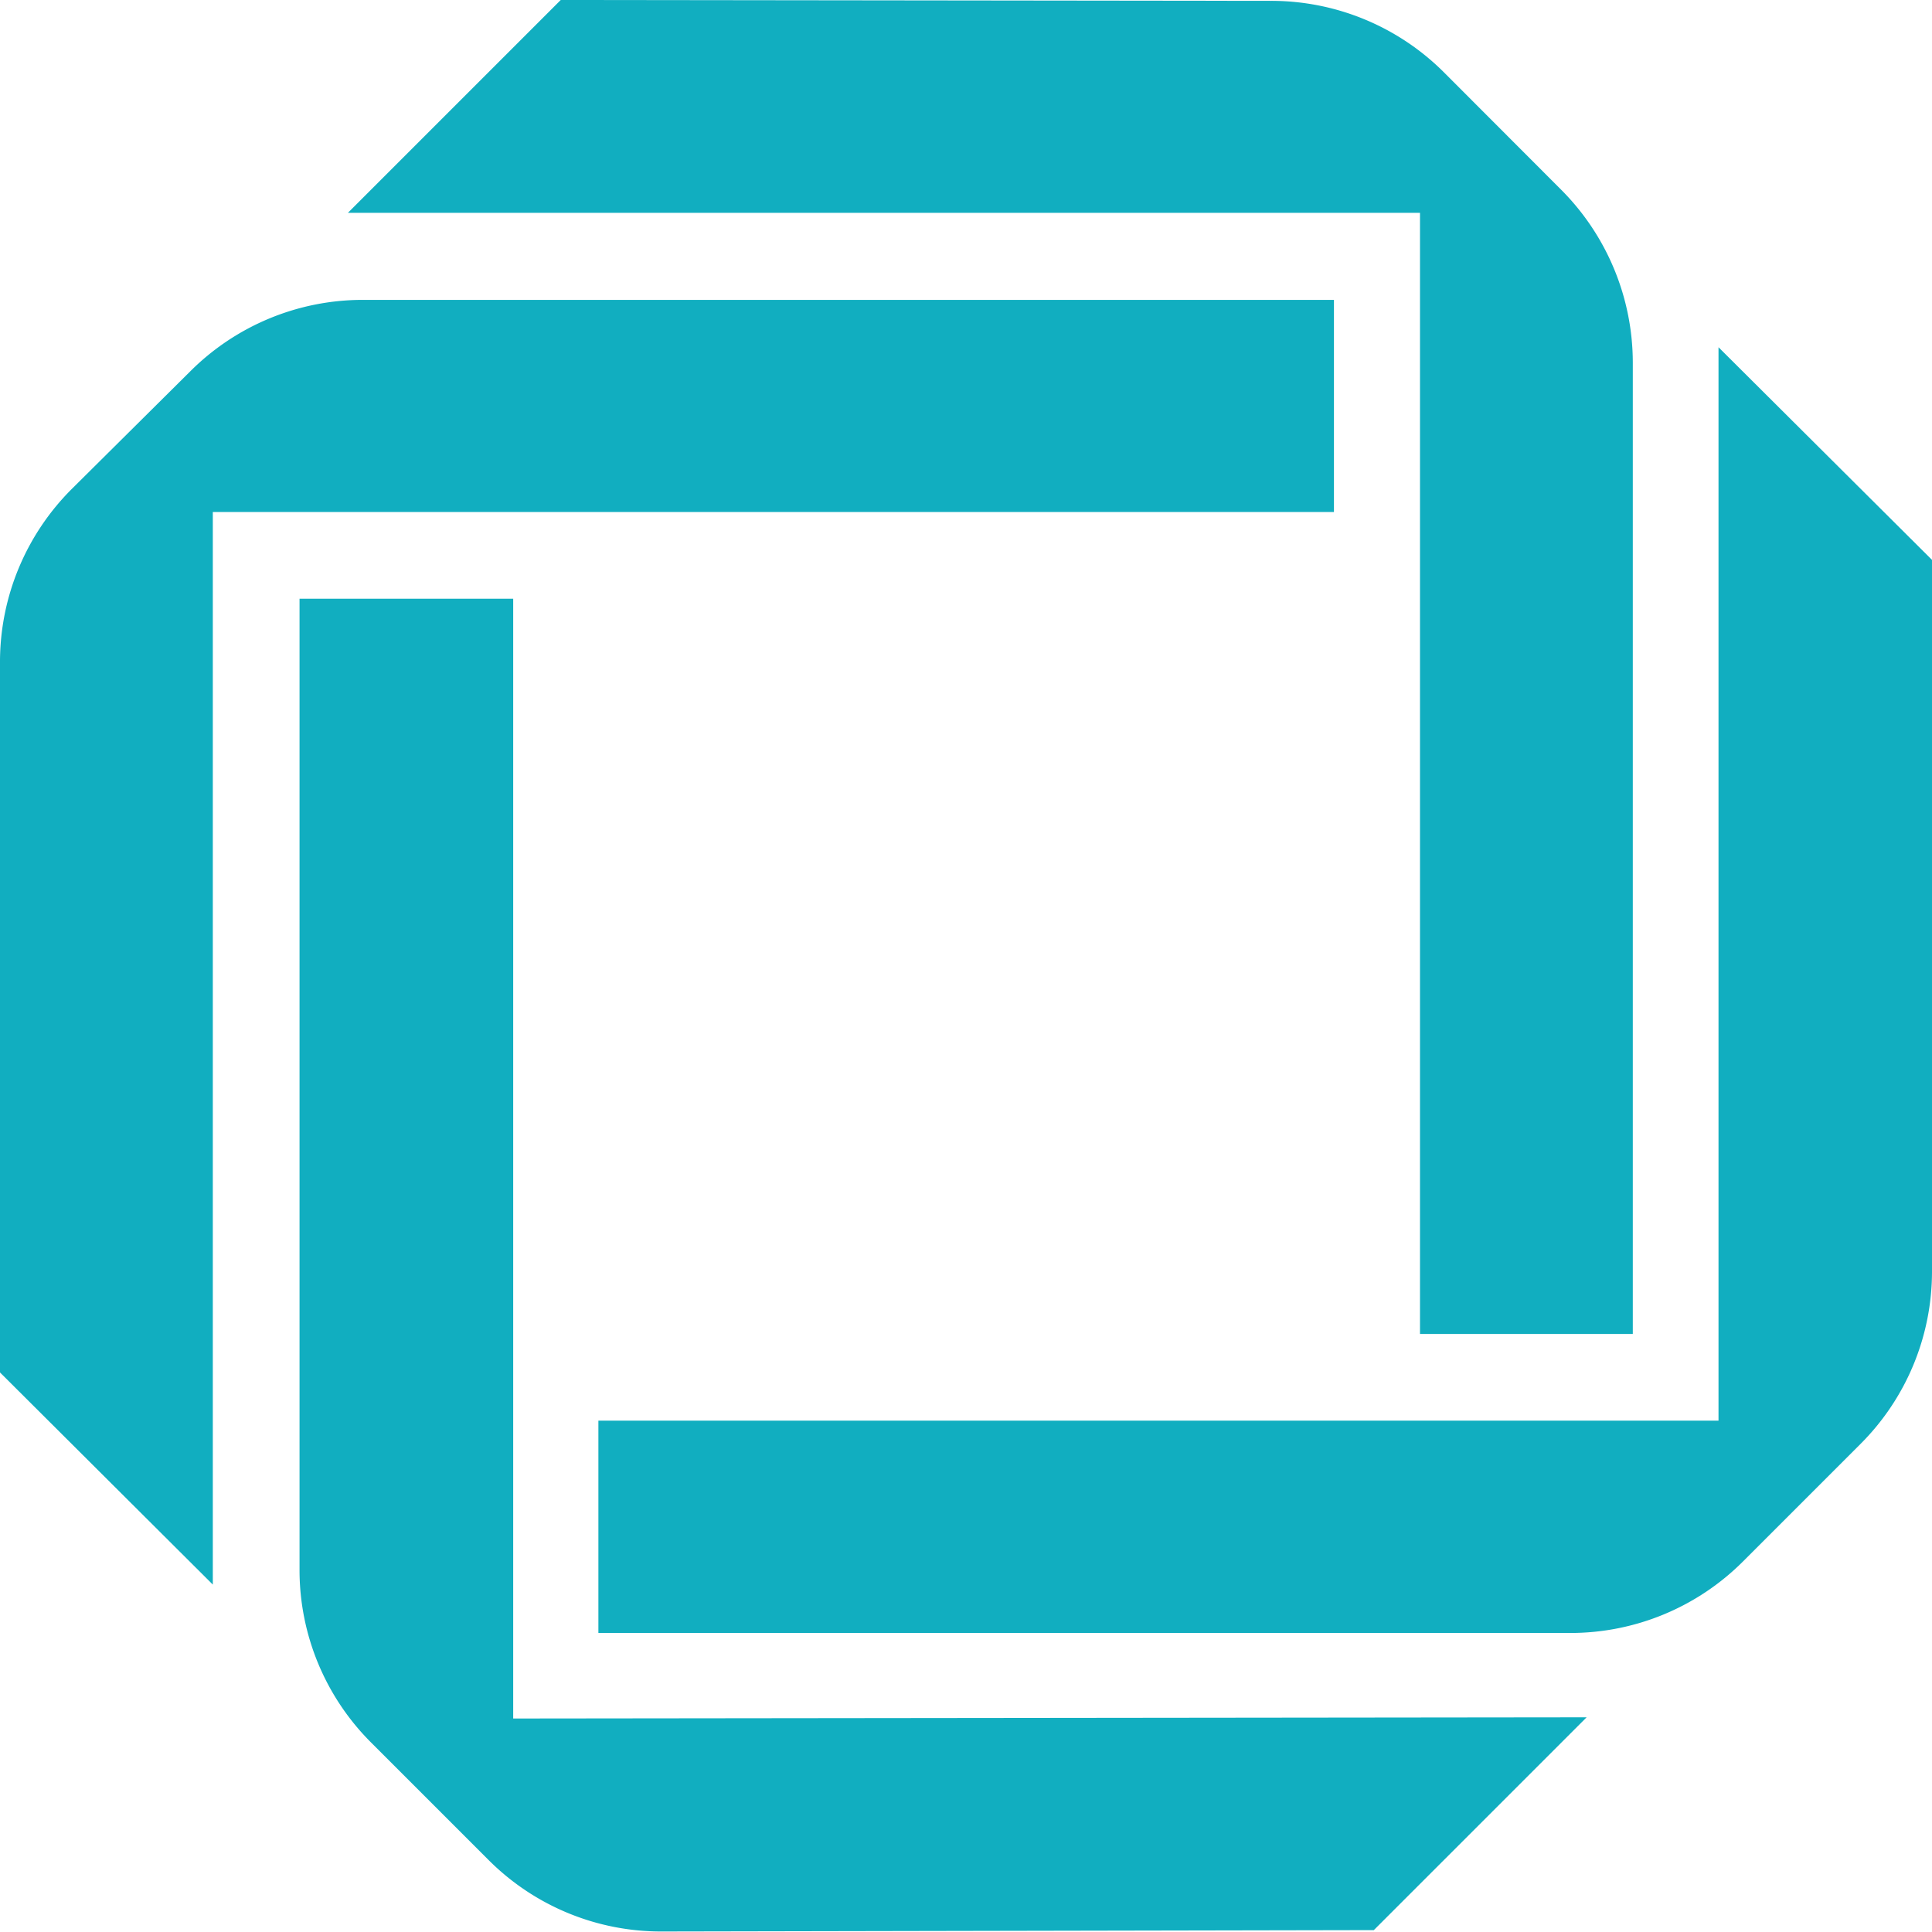 <?xml version="1.0" encoding="UTF-8"?>
<svg xmlns="http://www.w3.org/2000/svg" viewBox="0 0 113.39 113.39">
  <defs>
    <style>.cls-1{fill:#11aec0;}</style>
  </defs>
  <g id="Calque_2" data-name="Calque 2">
    <g id="Layer_1" data-name="Layer 1">
      <path class="cls-1" d="M35.12,95.84H92.17a14.32,14.32,0,0,0,10.13-4.2l6.89-6.89a14.3,14.3,0,0,0,4.2-10.13l0-41.76L100.86,20.38l0,63H35.12Z"></path>
      <path class="cls-1" d="M17.58,35.14v57a14.3,14.3,0,0,0,4.2,10.13l6.89,6.89a14.3,14.3,0,0,0,10.13,4.2l41.83-.08,12.49-12.49-63,.07V35.14Z"></path>
      <path class="cls-1" d="M78.29,17.6h-57a14.32,14.32,0,0,0-10.13,4.2L4.23,28.68A14.34,14.34,0,0,0,0,38.82L0,80.55,12.49,93l0-62.95H78.29Z"></path>
      <path class="cls-1" d="M95.83,78.29v-57a14.38,14.38,0,0,0-4.19-10.14L84.75,4.25A14.33,14.33,0,0,0,74.61.05L32.91,0,20.42,12.49l62.92,0V78.29Z"></path>
      <polyline class="cls-1" points="65.79 95.84 67.59 95.84 78.28 95.84"></polyline>
    </g>
  </g>
</svg>
